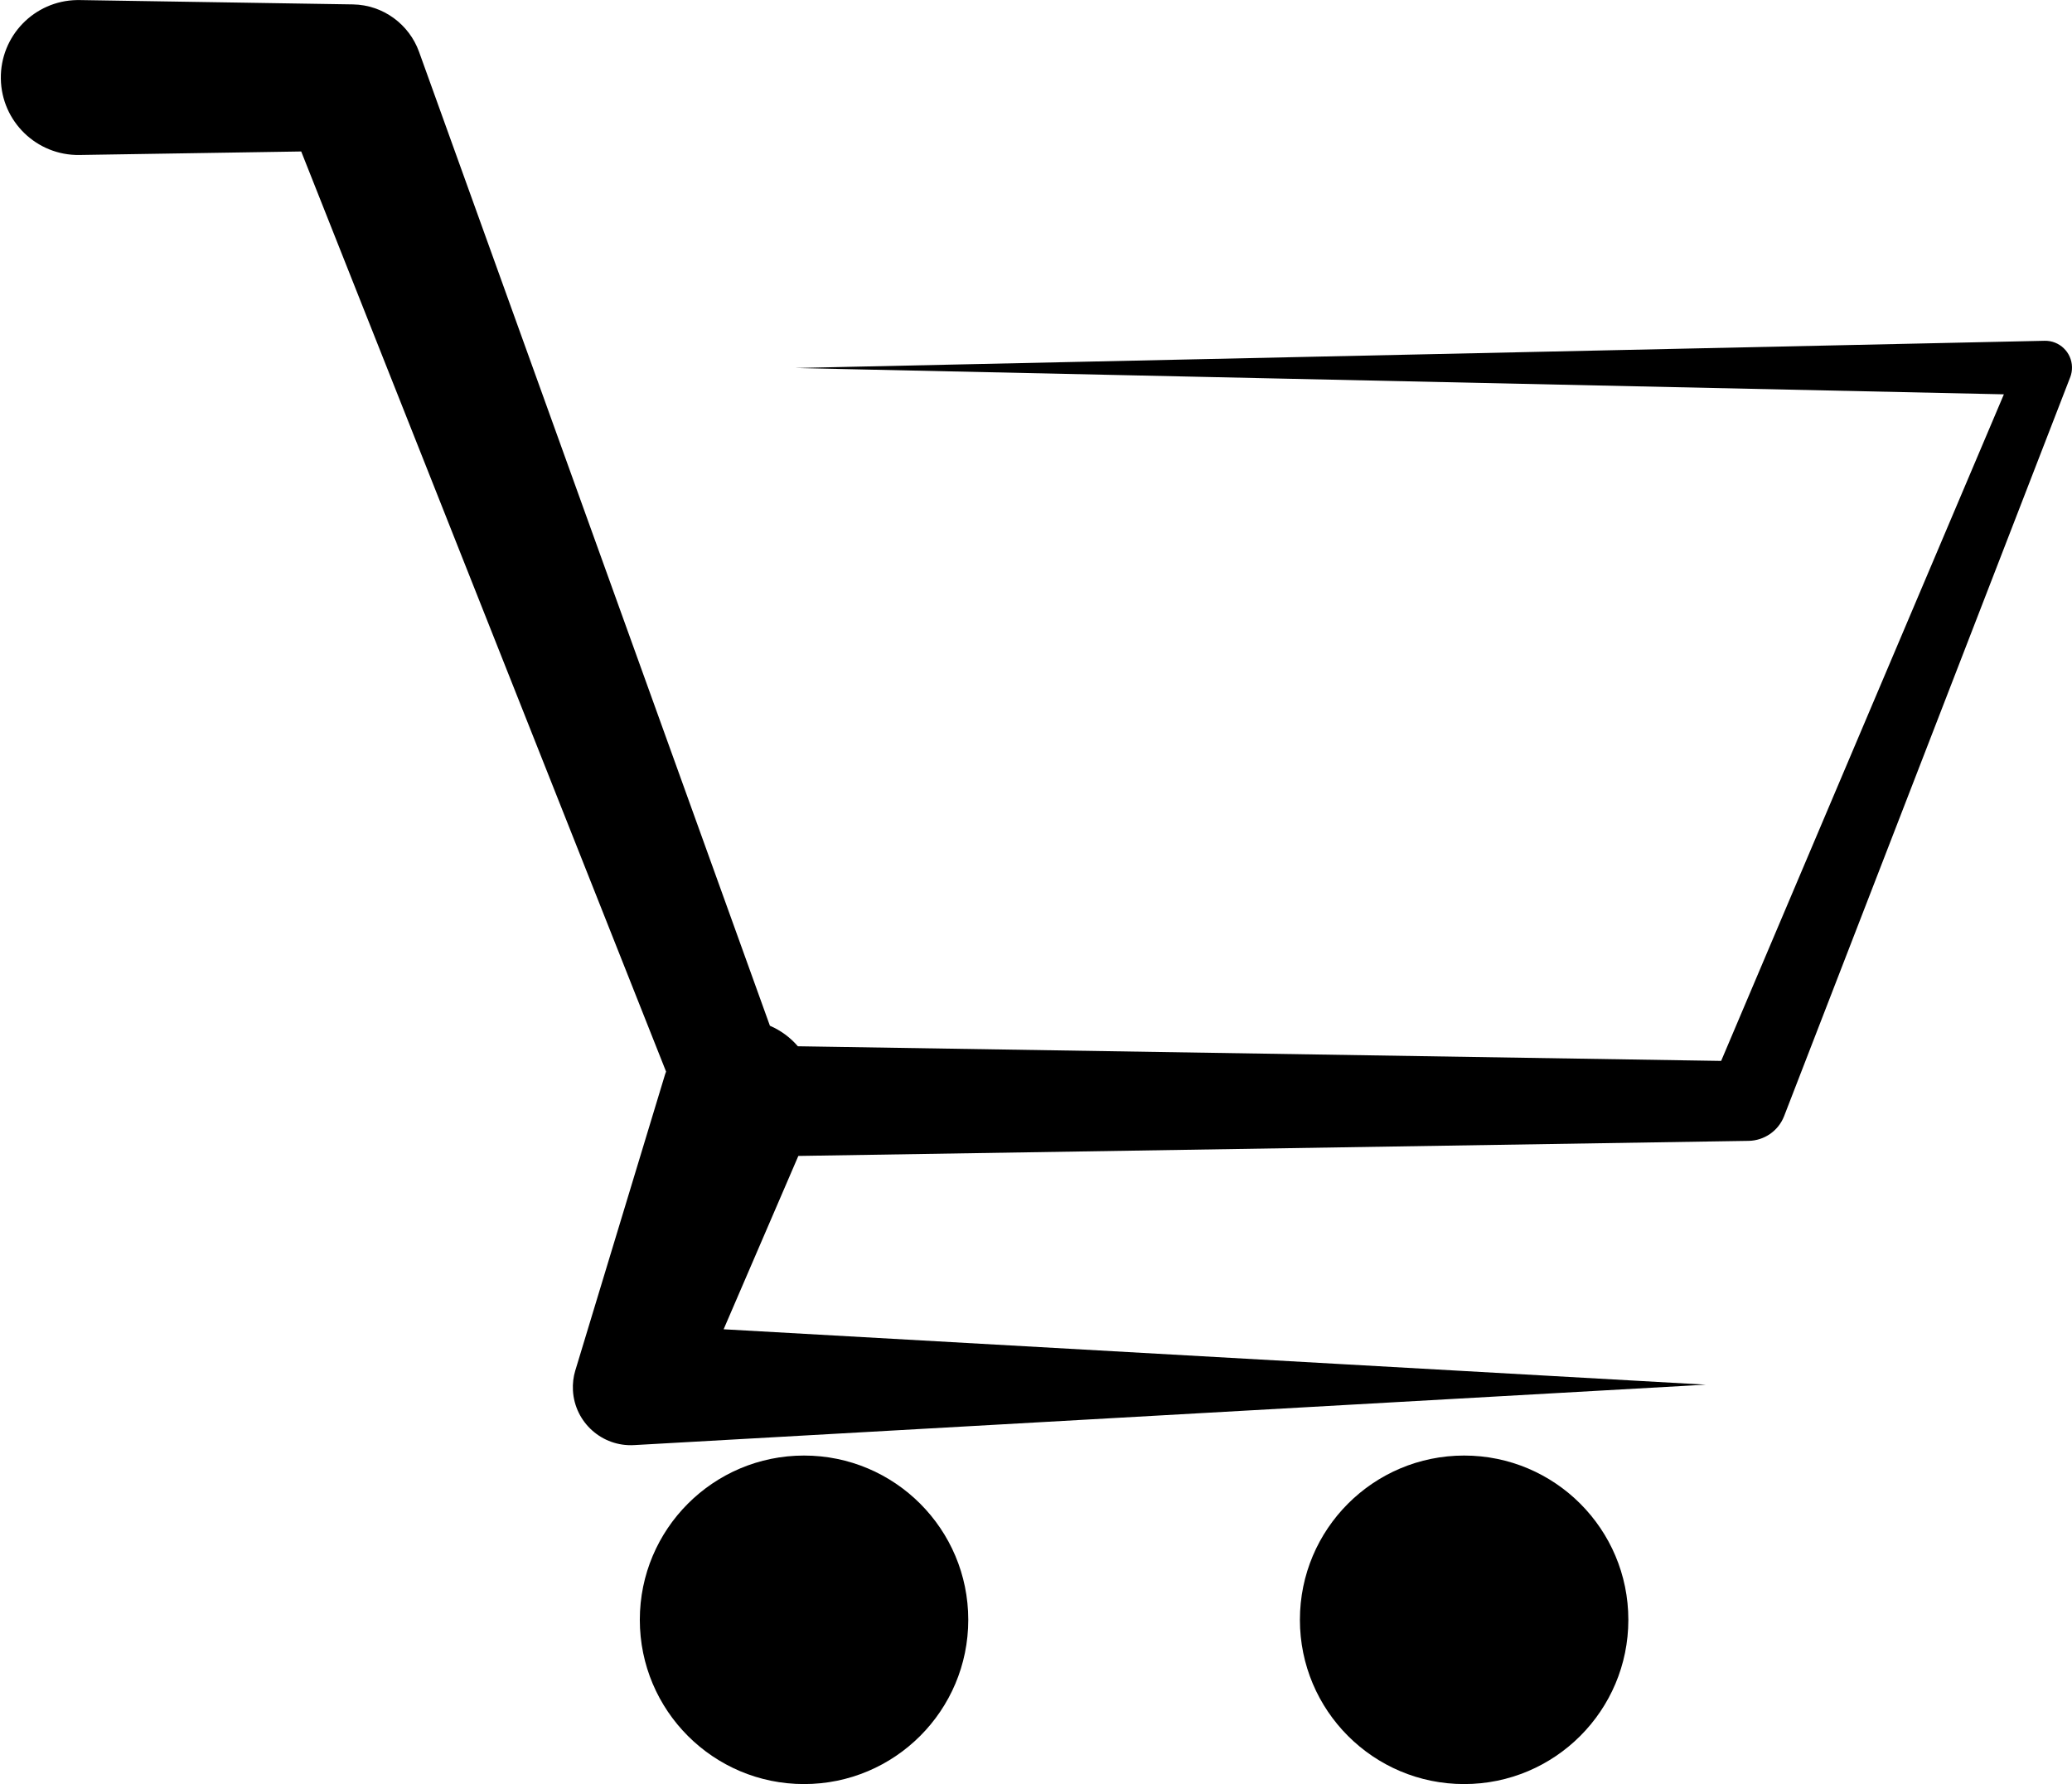 <?xml version="1.0" encoding="UTF-8" standalone="no"?><svg xmlns="http://www.w3.org/2000/svg" xmlns:xlink="http://www.w3.org/1999/xlink" fill="#000000" height="430.6" preserveAspectRatio="xMidYMid meet" version="1" viewBox="249.8 284.7 500.2 430.6" width="500.2" zoomAndPan="magnify"><g fill="#000000" id="change1_1"><path d="M 743.387 366.949 L 441.773 373.52 L 733.555 379.871 L 665.301 540.754 L 442.414 537.219 C 440.605 535.125 438.328 533.41 435.664 532.266 L 350.945 297.16 C 348.574 290.629 342.355 285.879 334.992 285.762 L 334.43 285.754 L 268.996 284.715 C 268.824 284.711 268.574 284.711 268.402 284.715 C 258.074 284.879 249.84 293.383 250.004 303.707 C 250.164 314.031 258.672 322.273 268.996 322.105 L 322.516 321.258 L 410.598 543.336 C 410.516 543.566 410.422 543.789 410.348 544.031 L 389.168 613.879 L 388.672 615.504 C 388.219 617.016 388.02 618.633 388.113 620.297 C 388.547 628.012 395.152 633.914 402.867 633.48 L 661.594 618.891 L 424.492 605.523 L 442.527 563.688 L 671.609 560.055 L 671.922 560.051 C 675.621 559.988 679.09 557.723 680.508 554.062 L 749.473 375.988 L 749.578 375.727 C 749.867 374.969 750.016 374.141 749.996 373.277 C 749.922 369.703 746.961 366.871 743.387 366.949" fill="inherit"/><path d="M 443.902 636 C 422.008 636 404.258 653.75 404.258 675.645 C 404.258 697.539 422.008 715.289 443.902 715.289 C 465.797 715.289 483.547 697.539 483.547 675.645 C 483.547 653.75 465.797 636 443.902 636" fill="inherit"/><path d="M 603.254 636 C 581.359 636 563.609 653.75 563.609 675.645 C 563.609 697.539 581.359 715.289 603.254 715.289 C 625.148 715.289 642.898 697.539 642.898 675.645 C 642.898 653.75 625.148 636 603.254 636" fill="inherit"/></g></svg>